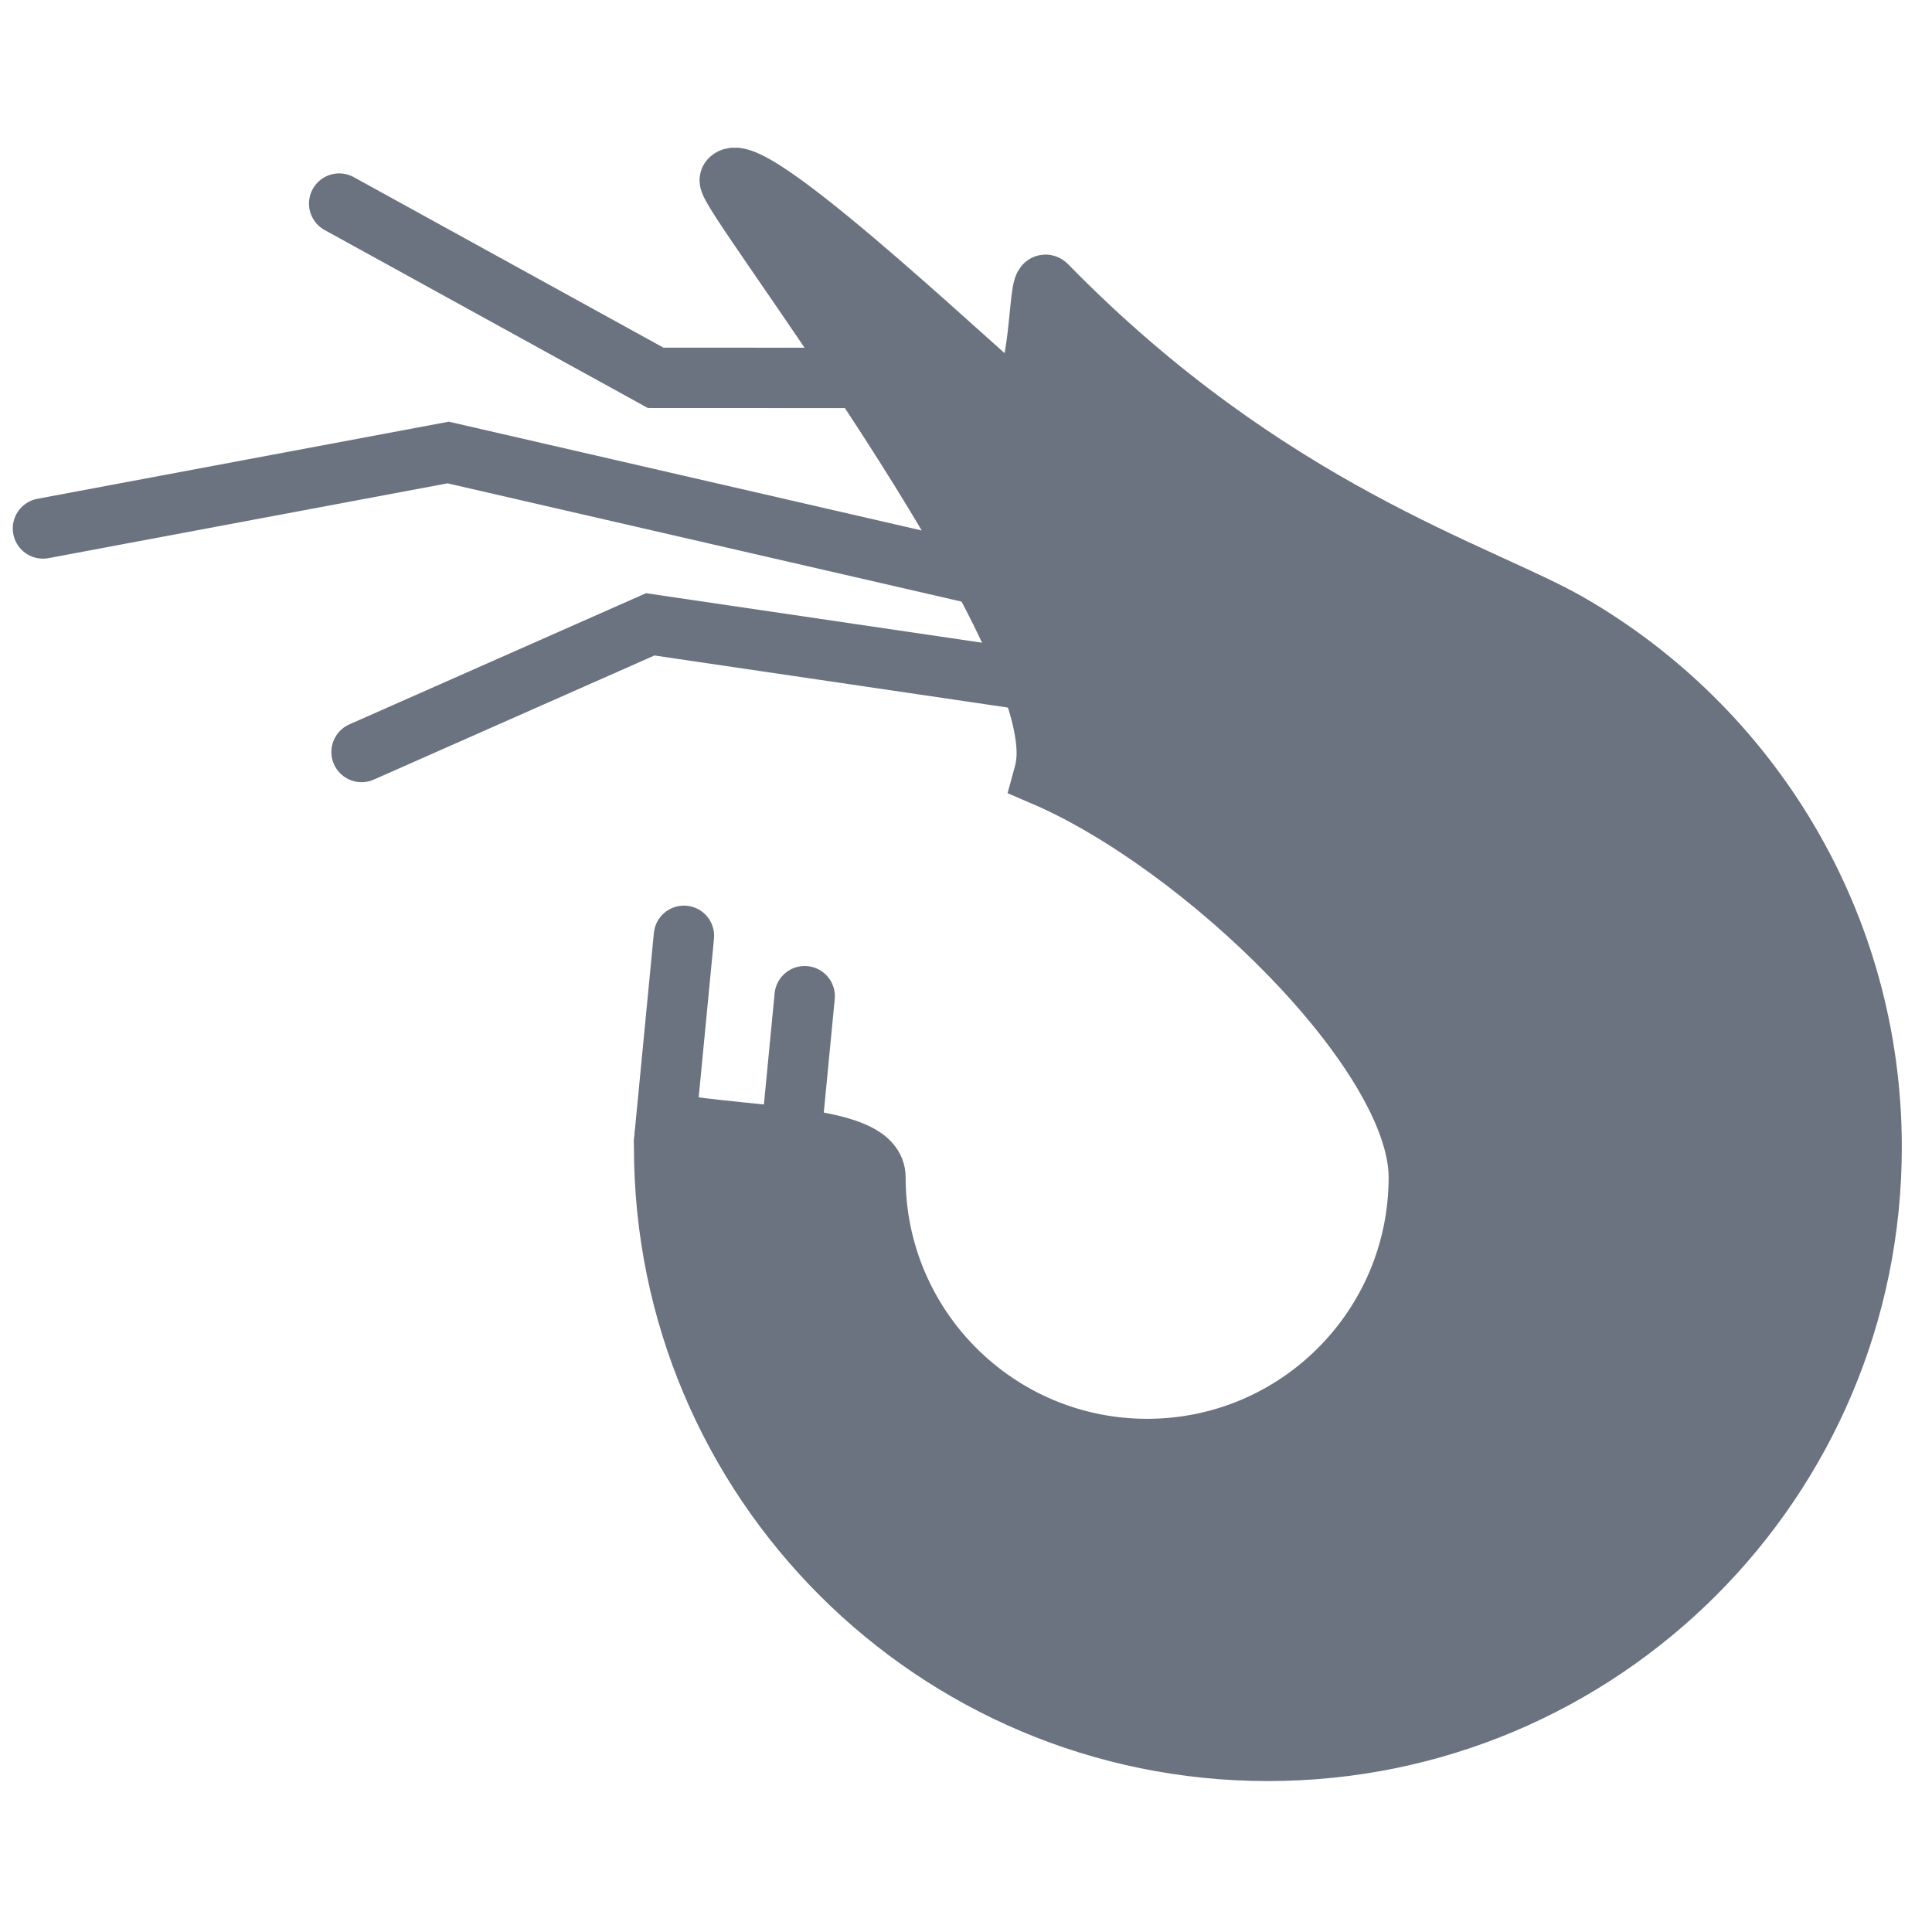 <!DOCTYPE svg PUBLIC "-//W3C//DTD SVG 1.1//EN" "http://www.w3.org/Graphics/SVG/1.1/DTD/svg11.dtd">
<!-- Uploaded to: SVG Repo, www.svgrepo.com, Transformed by: SVG Repo Mixer Tools -->
<svg width="800px" height="800px" viewBox="0 0 64 64" xmlns="http://www.w3.org/2000/svg" fill="#000000">
<g id="SVGRepo_bgCarrier" stroke-width="0"/>
<g id="SVGRepo_tracerCarrier" stroke-linecap="round" stroke-linejoin="round"/>
<g id="SVGRepo_iconCarrier"> <g fill="none" fill-rule="evenodd"> <path fill="#6b7280" stroke="#6b7280" stroke-linecap="round" stroke-width="2" d="M22.1,37.211 C22.034,37.469 22,37.732 22,38 C22,49.046 30.954,58 42,58 C53.046,58 62,49.046 62,38 C62,30.59 57.97,24.122 51.983,20.666 C49.045,18.97 42,16.954 34.667,9.451 C34.369,9.147 34.535,12.936 33.599,13.272 C33.43,13.333 24.859,5.085 24.178,5.954 C23.922,6.281 35.031,20.543 34.667,25.171 C34.653,25.35 34.621,25.526 34.573,25.7 C39.855,27.965 47,34.887 47,39 C47,43.971 42.971,48 38,48 C33.029,48 29,43.971 29,39 C29,37.589 25.074,37.71 22.1,37.211 Z"/> <circle cx="39" cy="19" r="2" fill="#6b7280"/> <path stroke="#6b7280" stroke-linecap="round" stroke-width="2" d="M22 37.806L22.656 31M26 39.806L26.656 33"/> <polyline stroke="#6b7280" stroke-linecap="round" stroke-width="2" points="34.047 22.525 21.54 20.682 11.977 24.911"/> <polyline stroke="#6b7280" stroke-linecap="round" stroke-width="2" points="32.147 18.97 14.846 14.99 1.423 17.506"/> <polyline stroke="#6b7280" stroke-linecap="round" stroke-width="2" points="28.516 12.519 21.719 12.516 11.236 6.744"/> <path stroke="#6b7280" stroke-linecap="round" stroke-width="2" d="M47 29L53.344 23.273M51 43L59.63 45.363M42 51L43.269 56.626"/> </g> </g>
</svg>